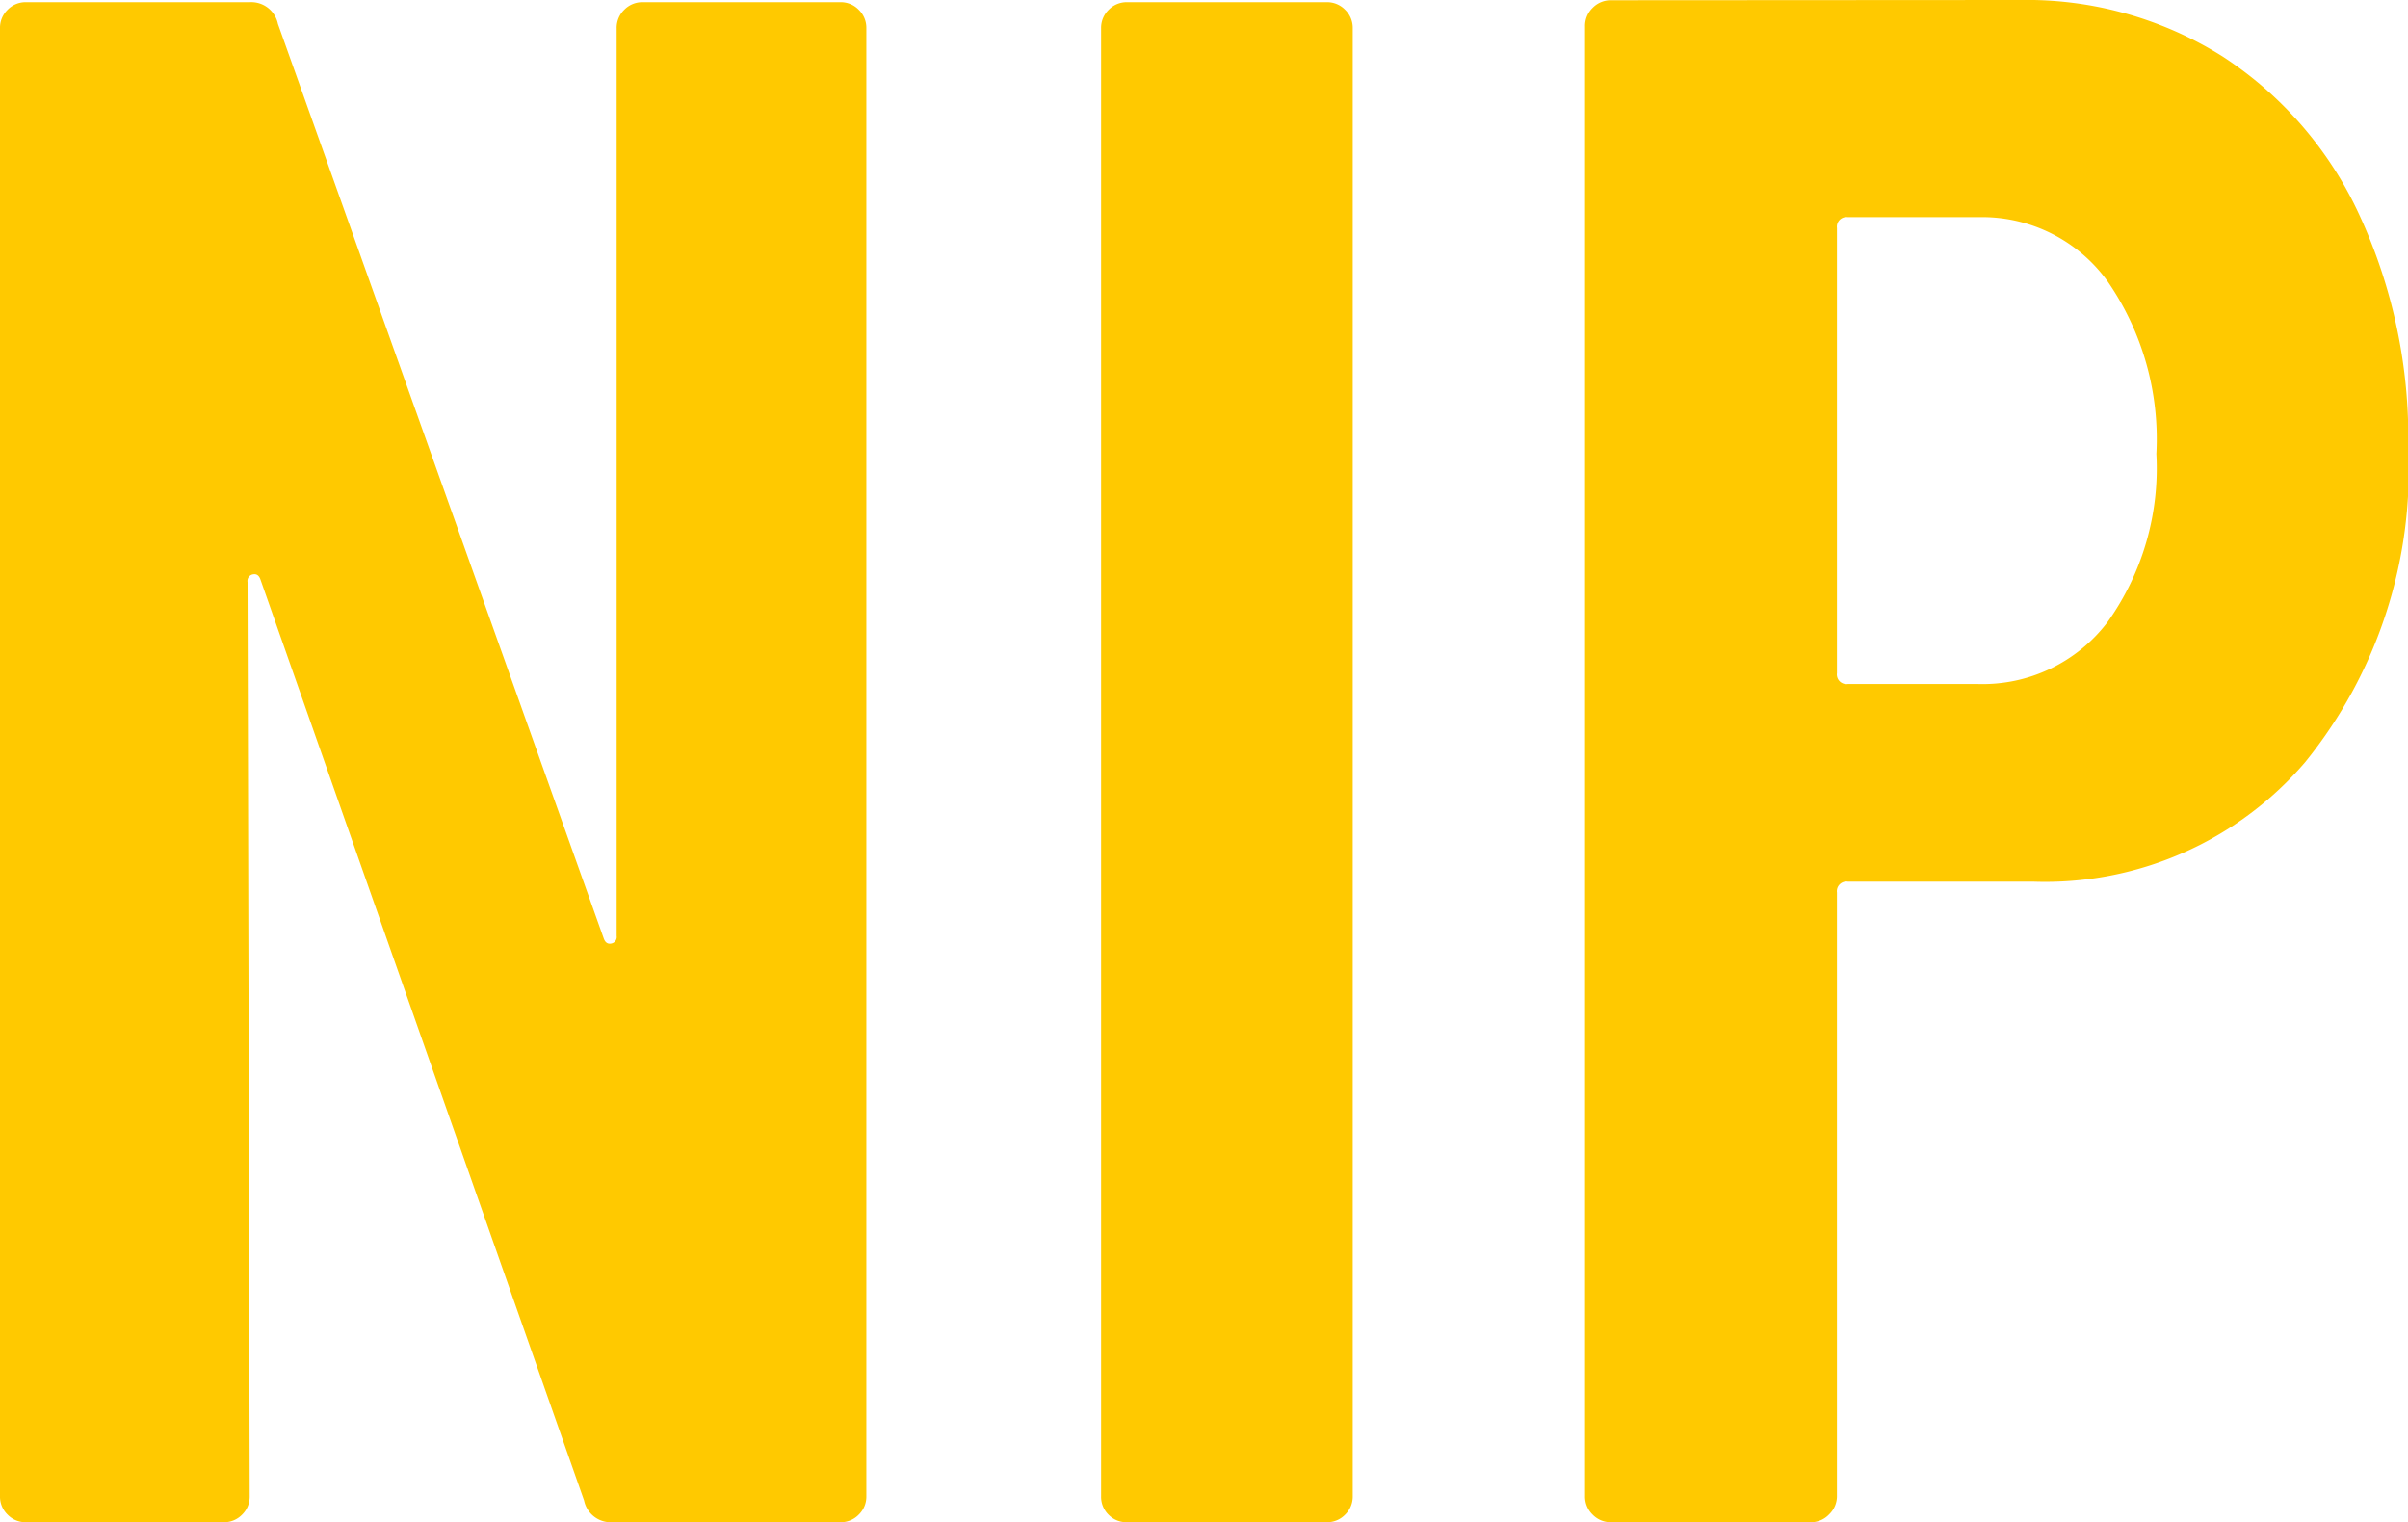 <svg xmlns="http://www.w3.org/2000/svg" width="19.962" height="12.618" viewBox="0 0 19.962 12.618">
  <path id="icon_nip" d="M6.084-12.384a.208.208,0,0,1,.063-.153A.208.208,0,0,1,6.3-12.6H7.938a.208.208,0,0,1,.153.063.208.208,0,0,1,.063.153V-.216a.208.208,0,0,1-.063.153A.208.208,0,0,1,7.938,0H6.048a.226.226,0,0,1-.234-.18L3.132-7.812q-.018-.054-.063-.045a.055.055,0,0,0-.045.063L3.042-.216a.208.208,0,0,1-.063.153A.208.208,0,0,1,2.826,0H1.188a.208.208,0,0,1-.153-.063A.208.208,0,0,1,.972-.216V-12.384a.208.208,0,0,1,.063-.153.208.208,0,0,1,.153-.063H3.042a.226.226,0,0,1,.234.18l2.7,7.578q.018.054.063.045a.055.055,0,0,0,.045-.063ZM10.314,0a.208.208,0,0,1-.153-.063A.208.208,0,0,1,10.1-.216V-12.384a.208.208,0,0,1,.063-.153.208.208,0,0,1,.153-.063H11.97a.208.208,0,0,1,.153.063.208.208,0,0,1,.063.153V-.216a.208.208,0,0,1-.063.153A.208.208,0,0,1,11.97,0Zm7.4-12.618a3.047,3.047,0,0,1,1.683.468,3.12,3.12,0,0,1,1.134,1.314,4.407,4.407,0,0,1,.405,1.926,3.853,3.853,0,0,1-.855,2.61,2.838,2.838,0,0,1-2.259.99H16.29a.08.08,0,0,0-.09.09v5a.208.208,0,0,1-.063.153A.208.208,0,0,1,15.984,0H14.328a.208.208,0,0,1-.153-.063.208.208,0,0,1-.063-.153V-12.4a.208.208,0,0,1,.063-.153.208.208,0,0,1,.153-.063Zm-.342,5.67a1.3,1.3,0,0,0,1.071-.513,2.193,2.193,0,0,0,.405-1.395,2.3,2.3,0,0,0-.405-1.431,1.282,1.282,0,0,0-1.071-.531H16.29a.08.08,0,0,0-.09.09v3.69a.08.08,0,0,0,.09.09Z" transform="translate(-0.972 12.618)" fill="#ffc900"/>
</svg>
